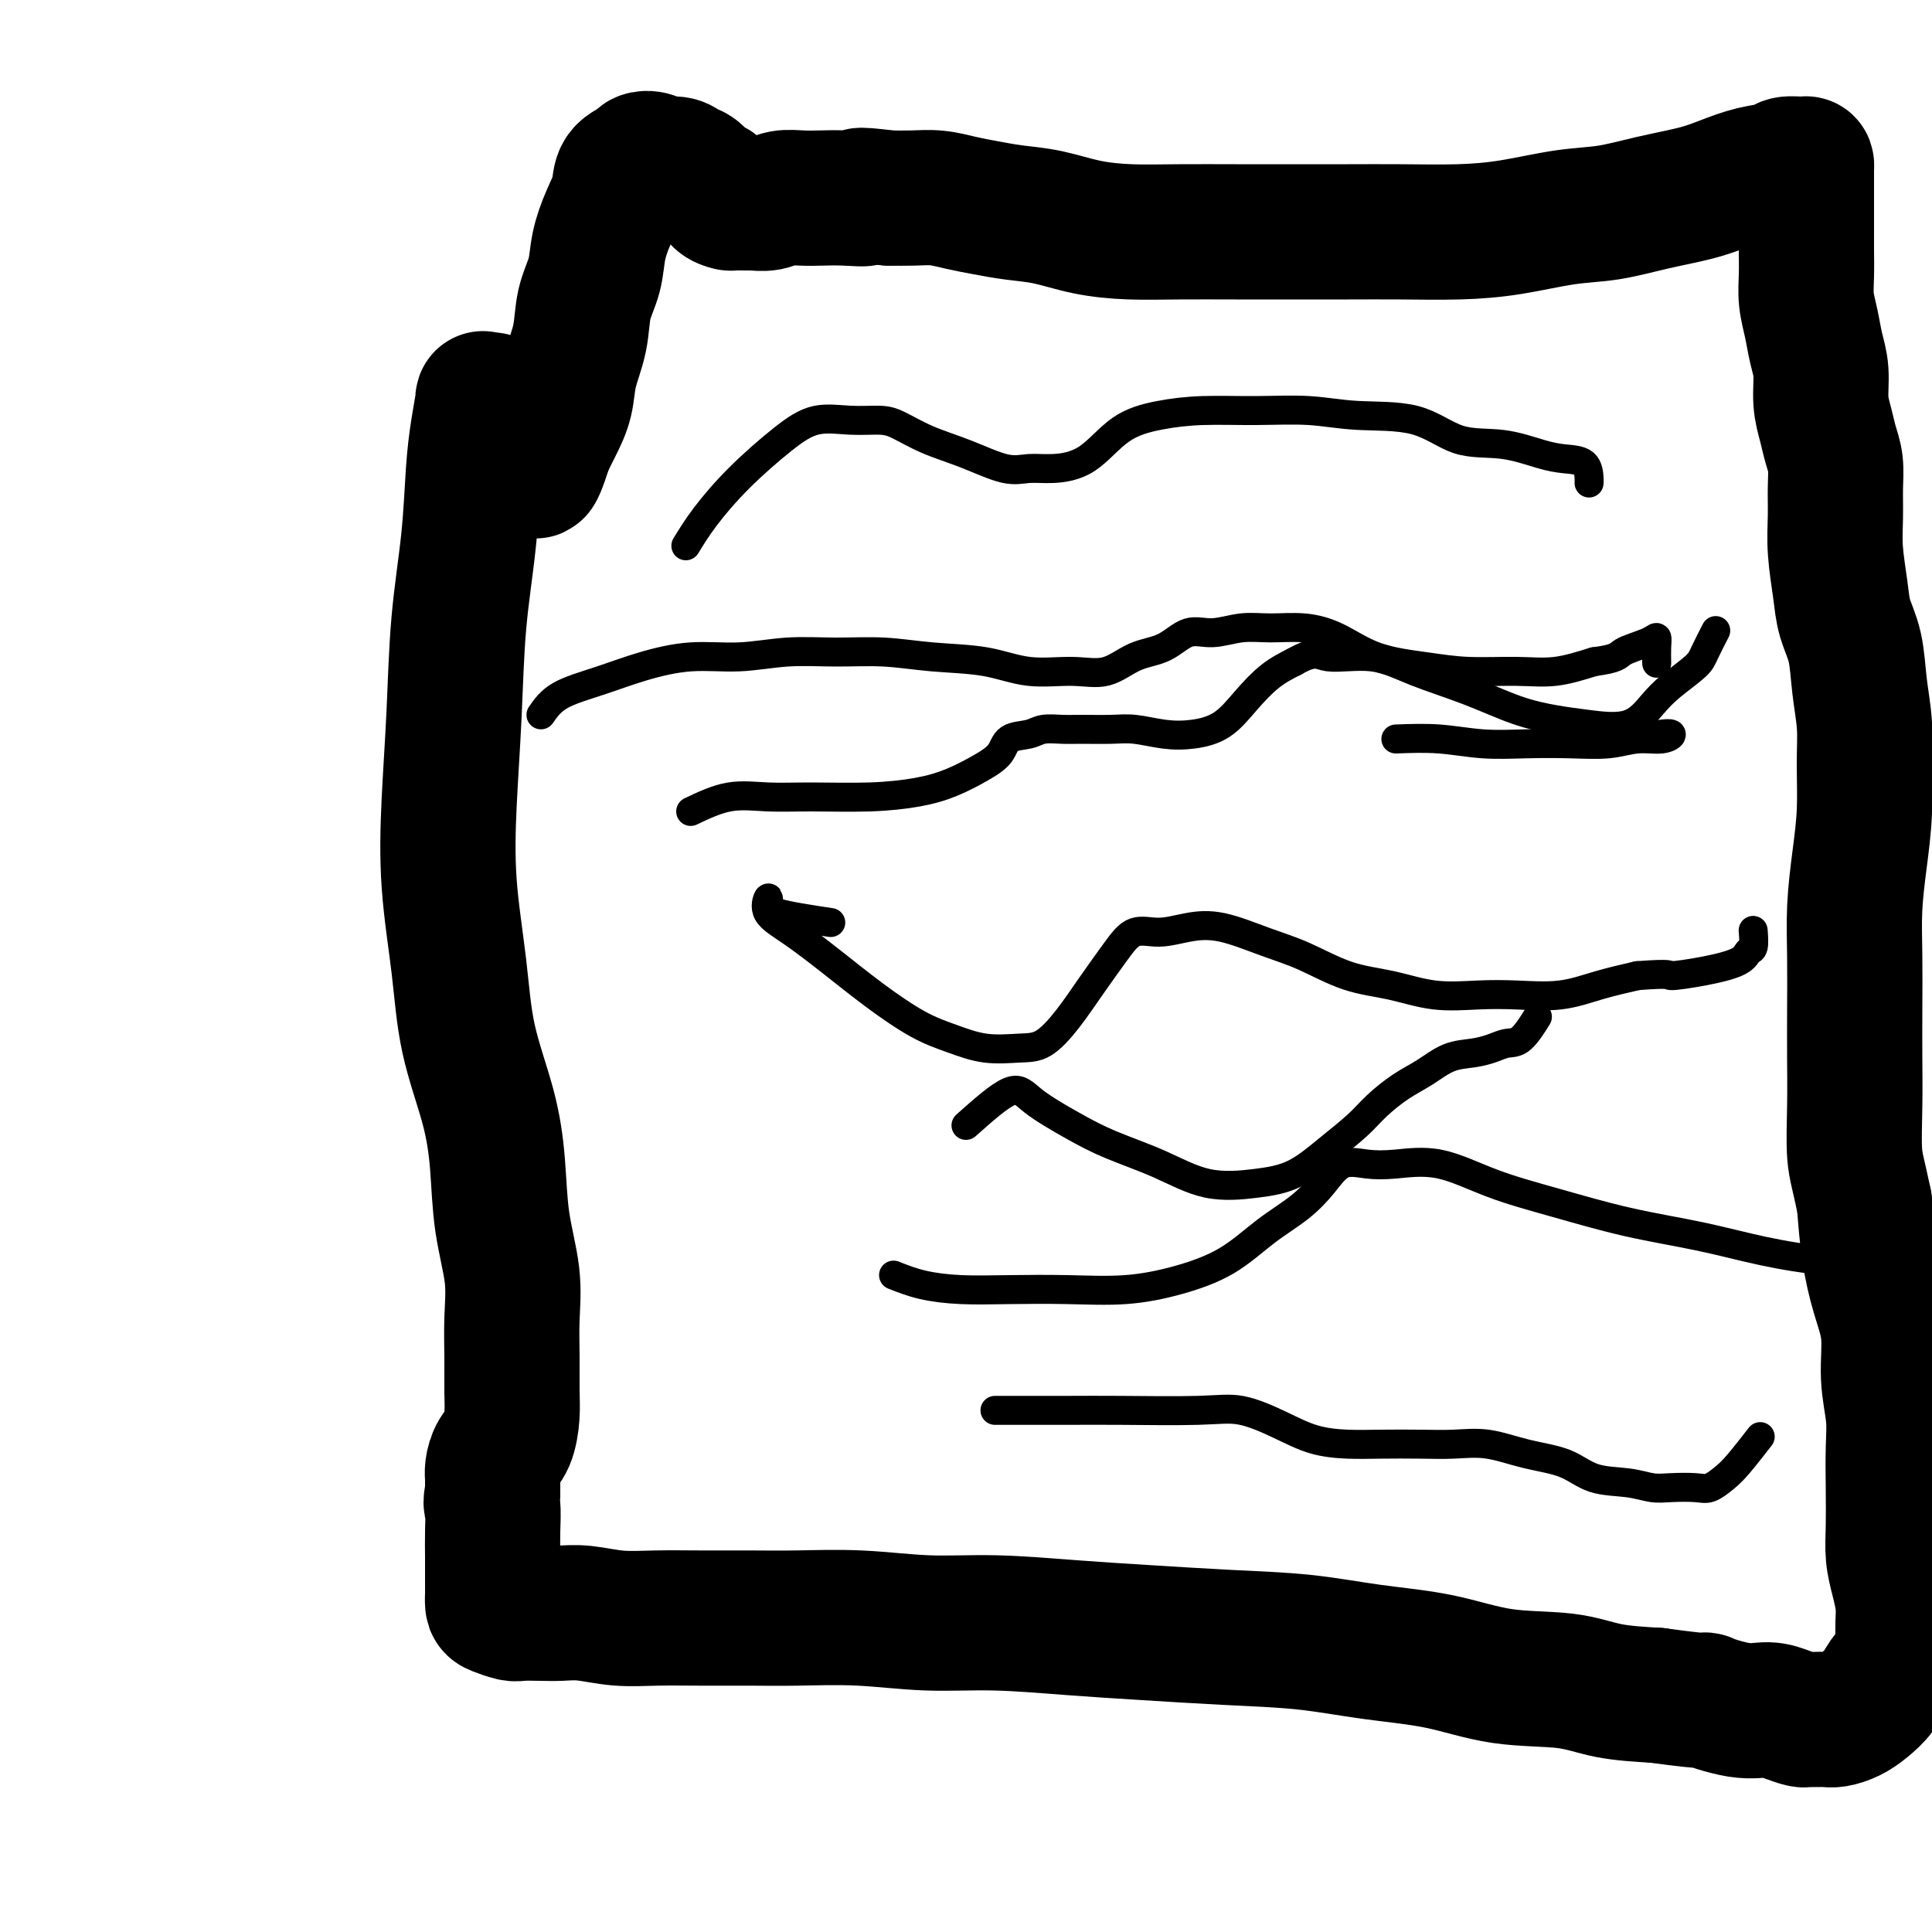 <svg viewBox='0 0 400 400' version='1.1' xmlns='http://www.w3.org/2000/svg' xmlns:xlink='http://www.w3.org/1999/xlink'><g fill='none' stroke='#000000' stroke-width='28' stroke-linecap='round' stroke-linejoin='round'><path d='M114,87c-3.066,-0.369 -6.132,-0.739 -8,-1c-1.868,-0.261 -2.538,-0.414 -3,-1c-0.462,-0.586 -0.715,-1.605 -1,-2c-0.285,-0.395 -0.601,-0.167 -1,0c-0.399,0.167 -0.879,0.273 -1,0c-0.121,-0.273 0.119,-0.925 0,0c-0.119,0.925 -0.595,3.428 -1,6c-0.405,2.572 -0.739,5.212 -1,9c-0.261,3.788 -0.450,8.724 -1,14c-0.550,5.276 -1.461,10.890 -2,17c-0.539,6.110 -0.704,12.714 -1,19c-0.296,6.286 -0.721,12.252 -1,18c-0.279,5.748 -0.411,11.277 0,17c0.411,5.723 1.366,11.639 2,17c0.634,5.361 0.948,10.167 2,15c1.052,4.833 2.842,9.693 4,14c1.158,4.307 1.683,8.060 2,12c0.317,3.940 0.424,8.065 1,12c0.576,3.935 1.619,7.678 2,11c0.381,3.322 0.100,6.223 0,9c-0.100,2.777 -0.019,5.428 0,8c0.019,2.572 -0.023,5.063 0,7c0.023,1.937 0.111,3.320 0,5c-0.111,1.680 -0.422,3.656 -1,5c-0.578,1.344 -1.423,2.058 -2,3c-0.577,0.942 -0.887,2.114 -1,3c-0.113,0.886 -0.030,1.485 0,2c0.030,0.515 0.008,0.946 0,1c-0.008,0.054 -0.002,-0.270 0,0c0.002,0.270 0.001,1.135 0,2'/><path d='M102,309c-0.619,2.924 -0.166,2.234 0,3c0.166,0.766 0.045,2.988 0,5c-0.045,2.012 -0.012,3.814 0,5c0.012,1.186 0.004,1.757 0,3c-0.004,1.243 -0.005,3.160 0,4c0.005,0.840 0.016,0.603 0,1c-0.016,0.397 -0.059,1.427 0,2c0.059,0.573 0.220,0.690 1,1c0.780,0.310 2.180,0.814 3,1c0.820,0.186 1.059,0.054 2,0c0.941,-0.054 2.583,-0.028 4,0c1.417,0.028 2.608,0.060 4,0c1.392,-0.060 2.984,-0.212 5,0c2.016,0.212 4.455,0.789 7,1c2.545,0.211 5.195,0.055 8,0c2.805,-0.055 5.763,-0.011 9,0c3.237,0.011 6.752,-0.012 10,0c3.248,0.012 6.228,0.059 10,0c3.772,-0.059 8.335,-0.223 13,0c4.665,0.223 9.433,0.834 14,1c4.567,0.166 8.932,-0.111 14,0c5.068,0.111 10.838,0.610 16,1c5.162,0.390 9.716,0.669 15,1c5.284,0.331 11.299,0.712 17,1c5.701,0.288 11.089,0.482 16,1c4.911,0.518 9.345,1.361 14,2c4.655,0.639 9.532,1.075 14,2c4.468,0.925 8.528,2.341 13,3c4.472,0.659 9.358,0.562 13,1c3.642,0.438 6.041,1.411 9,2c2.959,0.589 6.480,0.795 10,1'/><path d='M343,351c13.217,1.804 9.758,0.813 10,1c0.242,0.187 4.183,1.553 7,2c2.817,0.447 4.509,-0.024 6,0c1.491,0.024 2.780,0.542 4,1c1.220,0.458 2.372,0.855 3,1c0.628,0.145 0.734,0.040 1,0c0.266,-0.040 0.693,-0.013 1,0c0.307,0.013 0.494,0.012 1,0c0.506,-0.012 1.333,-0.036 2,0c0.667,0.036 1.176,0.132 2,0c0.824,-0.132 1.965,-0.493 3,-1c1.035,-0.507 1.966,-1.161 3,-2c1.034,-0.839 2.172,-1.862 3,-3c0.828,-1.138 1.346,-2.391 2,-3c0.654,-0.609 1.443,-0.574 2,-1c0.557,-0.426 0.882,-1.312 1,-2c0.118,-0.688 0.029,-1.176 0,-2c-0.029,-0.824 0.003,-1.983 0,-3c-0.003,-1.017 -0.039,-1.893 0,-3c0.039,-1.107 0.154,-2.446 0,-4c-0.154,-1.554 -0.578,-3.323 -1,-5c-0.422,-1.677 -0.844,-3.261 -1,-5c-0.156,-1.739 -0.046,-3.634 0,-6c0.046,-2.366 0.028,-5.204 0,-8c-0.028,-2.796 -0.066,-5.549 0,-8c0.066,-2.451 0.235,-4.598 0,-7c-0.235,-2.402 -0.875,-5.058 -1,-8c-0.125,-2.942 0.266,-6.170 0,-9c-0.266,-2.830 -1.187,-5.262 -2,-8c-0.813,-2.738 -1.518,-5.782 -2,-9c-0.482,-3.218 -0.741,-6.609 -1,-10'/><path d='M386,249c-1.226,-5.964 -1.793,-7.375 -2,-10c-0.207,-2.625 -0.056,-6.463 0,-10c0.056,-3.537 0.018,-6.774 0,-10c-0.018,-3.226 -0.015,-6.441 0,-10c0.015,-3.559 0.042,-7.461 0,-11c-0.042,-3.539 -0.154,-6.716 0,-10c0.154,-3.284 0.574,-6.675 1,-10c0.426,-3.325 0.858,-6.583 1,-10c0.142,-3.417 -0.007,-6.993 0,-10c0.007,-3.007 0.171,-5.445 0,-8c-0.171,-2.555 -0.677,-5.227 -1,-8c-0.323,-2.773 -0.465,-5.647 -1,-8c-0.535,-2.353 -1.464,-4.186 -2,-6c-0.536,-1.814 -0.679,-3.608 -1,-6c-0.321,-2.392 -0.821,-5.381 -1,-8c-0.179,-2.619 -0.037,-4.867 0,-7c0.037,-2.133 -0.033,-4.151 0,-6c0.033,-1.849 0.167,-3.530 0,-5c-0.167,-1.470 -0.636,-2.731 -1,-4c-0.364,-1.269 -0.622,-2.547 -1,-4c-0.378,-1.453 -0.876,-3.080 -1,-5c-0.124,-1.920 0.124,-4.133 0,-6c-0.124,-1.867 -0.622,-3.388 -1,-5c-0.378,-1.612 -0.637,-3.315 -1,-5c-0.363,-1.685 -0.829,-3.353 -1,-5c-0.171,-1.647 -0.046,-3.274 0,-5c0.046,-1.726 0.012,-3.551 0,-5c-0.012,-1.449 -0.003,-2.522 0,-4c0.003,-1.478 0.001,-3.359 0,-5c-0.001,-1.641 -0.000,-3.040 0,-4c0.000,-0.960 0.000,-1.480 0,-2'/><path d='M374,37c0.001,-4.337 0.004,-2.680 0,-2c-0.004,0.680 -0.015,0.381 0,0c0.015,-0.381 0.057,-0.846 0,-1c-0.057,-0.154 -0.212,0.003 -1,0c-0.788,-0.003 -2.209,-0.167 -3,0c-0.791,0.167 -0.953,0.663 -2,1c-1.047,0.337 -2.980,0.514 -5,1c-2.020,0.486 -4.128,1.281 -6,2c-1.872,0.719 -3.508,1.362 -6,2c-2.492,0.638 -5.841,1.271 -9,2c-3.159,0.729 -6.130,1.554 -9,2c-2.870,0.446 -5.641,0.512 -9,1c-3.359,0.488 -7.308,1.399 -11,2c-3.692,0.601 -7.129,0.893 -11,1c-3.871,0.107 -8.177,0.028 -12,0c-3.823,-0.028 -7.163,-0.007 -11,0c-3.837,0.007 -8.172,-0.000 -12,0c-3.828,0.000 -7.148,0.007 -11,0c-3.852,-0.007 -8.237,-0.029 -12,0c-3.763,0.029 -6.904,0.110 -10,0c-3.096,-0.110 -6.147,-0.410 -9,-1c-2.853,-0.590 -5.508,-1.468 -8,-2c-2.492,-0.532 -4.823,-0.717 -7,-1c-2.177,-0.283 -4.202,-0.664 -6,-1c-1.798,-0.336 -3.368,-0.626 -5,-1c-1.632,-0.374 -3.324,-0.831 -5,-1c-1.676,-0.169 -3.336,-0.048 -5,0c-1.664,0.048 -3.332,0.024 -5,0'/><path d='M184,41c-8.693,-1.083 -5.424,-0.291 -5,0c0.424,0.291 -1.996,0.082 -4,0c-2.004,-0.082 -3.592,-0.036 -5,0c-1.408,0.036 -2.637,0.062 -4,0c-1.363,-0.062 -2.859,-0.213 -4,0c-1.141,0.213 -1.926,0.790 -3,1c-1.074,0.210 -2.438,0.054 -3,0c-0.562,-0.054 -0.321,-0.008 -1,0c-0.679,0.008 -2.279,-0.024 -3,0c-0.721,0.024 -0.563,0.105 -1,0c-0.437,-0.105 -1.468,-0.395 -2,-1c-0.532,-0.605 -0.564,-1.525 -1,-2c-0.436,-0.475 -1.275,-0.504 -2,-1c-0.725,-0.496 -1.334,-1.457 -2,-2c-0.666,-0.543 -1.387,-0.668 -2,-1c-0.613,-0.332 -1.118,-0.871 -2,-1c-0.882,-0.129 -2.142,0.152 -3,0c-0.858,-0.152 -1.314,-0.737 -2,-1c-0.686,-0.263 -1.601,-0.204 -2,0c-0.399,0.204 -0.282,0.552 -1,1c-0.718,0.448 -2.271,0.996 -3,2c-0.729,1.004 -0.633,2.464 -1,4c-0.367,1.536 -1.196,3.146 -2,5c-0.804,1.854 -1.581,3.950 -2,6c-0.419,2.050 -0.479,4.052 -1,6c-0.521,1.948 -1.505,3.840 -2,6c-0.495,2.160 -0.503,4.587 -1,7c-0.497,2.413 -1.484,4.812 -2,7c-0.516,2.188 -0.562,4.166 -1,6c-0.438,1.834 -1.268,3.524 -2,5c-0.732,1.476 -1.366,2.738 -2,4'/><path d='M113,92c-2.928,9.230 -2.249,4.305 -2,3c0.249,-1.305 0.067,1.011 0,1c-0.067,-0.011 -0.018,-2.349 0,-4c0.018,-1.651 0.005,-2.615 0,-3c-0.005,-0.385 -0.003,-0.193 0,0'/></g>
<g fill='none' stroke='#000000' stroke-width='6' stroke-linecap='round' stroke-linejoin='round'><path d='M142,113c1.126,-1.840 2.252,-3.680 4,-6c1.748,-2.320 4.116,-5.119 7,-8c2.884,-2.881 6.282,-5.842 9,-8c2.718,-2.158 4.755,-3.511 7,-4c2.245,-0.489 4.698,-0.112 7,0c2.302,0.112 4.453,-0.039 6,0c1.547,0.039 2.489,0.269 4,1c1.511,0.731 3.591,1.962 6,3c2.409,1.038 5.146,1.884 8,3c2.854,1.116 5.825,2.504 8,3c2.175,0.496 3.555,0.102 5,0c1.445,-0.102 2.955,0.088 5,0c2.045,-0.088 4.625,-0.454 7,-2c2.375,-1.546 4.544,-4.272 7,-6c2.456,-1.728 5.200,-2.459 8,-3c2.800,-0.541 5.656,-0.891 9,-1c3.344,-0.109 7.174,0.024 11,0c3.826,-0.024 7.647,-0.204 11,0c3.353,0.204 6.238,0.793 10,1c3.762,0.207 8.403,0.031 12,1c3.597,0.969 6.151,3.084 9,4c2.849,0.916 5.993,0.634 9,1c3.007,0.366 5.878,1.380 8,2c2.122,0.620 3.497,0.846 5,1c1.503,0.154 3.135,0.237 4,1c0.865,0.763 0.964,2.205 1,3c0.036,0.795 0.010,0.941 0,1c-0.010,0.059 -0.005,0.029 0,0'/><path d='M289,153c2.999,-0.113 5.998,-0.225 9,0c3.002,0.225 6.006,0.788 9,1c2.994,0.212 5.978,0.072 9,0c3.022,-0.072 6.084,-0.076 9,0c2.916,0.076 5.688,0.230 8,0c2.312,-0.230 4.164,-0.846 6,-1c1.836,-0.154 3.657,0.155 5,0c1.343,-0.155 2.208,-0.772 2,-1c-0.208,-0.228 -1.488,-0.065 -2,0c-0.512,0.065 -0.256,0.033 0,0'/><path d='M112,148c0.994,-1.425 1.987,-2.850 4,-4c2.013,-1.150 5.045,-2.025 8,-3c2.955,-0.975 5.833,-2.051 9,-3c3.167,-0.949 6.622,-1.772 10,-2c3.378,-0.228 6.677,0.138 10,0c3.323,-0.138 6.668,-0.782 10,-1c3.332,-0.218 6.649,-0.012 10,0c3.351,0.012 6.736,-0.169 10,0c3.264,0.169 6.405,0.689 10,1c3.595,0.311 7.643,0.413 11,1c3.357,0.587 6.025,1.659 9,2c2.975,0.341 6.259,-0.050 9,0c2.741,0.050 4.941,0.540 7,0c2.059,-0.540 3.978,-2.110 6,-3c2.022,-0.890 4.149,-1.100 6,-2c1.851,-0.900 3.427,-2.491 5,-3c1.573,-0.509 3.142,0.064 5,0c1.858,-0.064 4.004,-0.764 6,-1c1.996,-0.236 3.840,-0.008 6,0c2.160,0.008 4.635,-0.204 7,0c2.365,0.204 4.619,0.825 7,2c2.381,1.175 4.889,2.905 8,4c3.111,1.095 6.825,1.556 10,2c3.175,0.444 5.810,0.872 9,1c3.190,0.128 6.936,-0.042 10,0c3.064,0.042 5.447,0.298 8,0c2.553,-0.298 5.277,-1.149 8,-2'/><path d='M330,137c5.110,-0.663 4.886,-1.319 6,-2c1.114,-0.681 3.566,-1.387 5,-2c1.434,-0.613 1.848,-1.133 2,-1c0.152,0.133 0.041,0.921 0,2c-0.041,1.079 -0.012,2.451 0,3c0.012,0.549 0.006,0.274 0,0'/><path d='M172,191c-4.415,-0.667 -8.831,-1.335 -11,-2c-2.169,-0.665 -2.093,-1.328 -2,-2c0.093,-0.672 0.201,-1.354 0,-1c-0.201,0.354 -0.713,1.743 0,3c0.713,1.257 2.649,2.381 5,4c2.351,1.619 5.116,3.734 8,6c2.884,2.266 5.888,4.684 9,7c3.112,2.316 6.334,4.529 9,6c2.666,1.471 4.778,2.199 7,3c2.222,0.801 4.554,1.676 7,2c2.446,0.324 5.007,0.096 7,0c1.993,-0.096 3.417,-0.062 5,-1c1.583,-0.938 3.324,-2.849 5,-5c1.676,-2.151 3.286,-4.541 5,-7c1.714,-2.459 3.532,-4.987 5,-7c1.468,-2.013 2.585,-3.511 4,-4c1.415,-0.489 3.127,0.031 5,0c1.873,-0.031 3.908,-0.611 6,-1c2.092,-0.389 4.240,-0.586 7,0c2.760,0.586 6.132,1.954 9,3c2.868,1.046 5.234,1.769 8,3c2.766,1.231 5.933,2.970 9,4c3.067,1.030 6.033,1.349 9,2c2.967,0.651 5.936,1.633 9,2c3.064,0.367 6.224,0.121 9,0c2.776,-0.121 5.167,-0.115 8,0c2.833,0.115 6.109,0.339 9,0c2.891,-0.339 5.397,-1.240 8,-2c2.603,-0.760 5.301,-1.380 8,-2'/><path d='M339,202c7.764,-0.582 6.175,-0.038 7,0c0.825,0.038 4.063,-0.432 7,-1c2.937,-0.568 5.571,-1.235 7,-2c1.429,-0.765 1.651,-1.628 2,-2c0.349,-0.372 0.825,-0.254 1,-1c0.175,-0.746 0.050,-2.356 0,-3c-0.050,-0.644 -0.025,-0.322 0,0'/><path d='M185,264c1.857,0.733 3.714,1.466 6,2c2.286,0.534 5.002,0.870 8,1c2.998,0.130 6.277,0.053 10,0c3.723,-0.053 7.890,-0.082 12,0c4.110,0.082 8.163,0.274 12,0c3.837,-0.274 7.457,-1.013 11,-2c3.543,-0.987 7.009,-2.223 10,-4c2.991,-1.777 5.506,-4.094 8,-6c2.494,-1.906 4.968,-3.399 7,-5c2.032,-1.601 3.624,-3.308 5,-5c1.376,-1.692 2.536,-3.370 4,-4c1.464,-0.630 3.231,-0.214 5,0c1.769,0.214 3.540,0.224 6,0c2.460,-0.224 5.608,-0.682 9,0c3.392,0.682 7.027,2.504 11,4c3.973,1.496 8.285,2.668 13,4c4.715,1.332 9.832,2.826 15,4c5.168,1.174 10.386,2.027 15,3c4.614,0.973 8.623,2.064 13,3c4.377,0.936 9.120,1.715 13,2c3.880,0.285 6.896,0.076 9,0c2.104,-0.076 3.297,-0.021 4,0c0.703,0.021 0.915,0.006 1,0c0.085,-0.006 0.042,-0.003 0,0'/><path d='M206,292c0.664,-0.001 1.329,-0.003 4,0c2.671,0.003 7.349,0.009 11,0c3.651,-0.009 6.273,-0.034 11,0c4.727,0.034 11.557,0.128 16,0c4.443,-0.128 6.499,-0.479 9,0c2.501,0.479 5.447,1.789 8,3c2.553,1.211 4.712,2.325 7,3c2.288,0.675 4.707,0.911 7,1c2.293,0.089 4.462,0.030 7,0c2.538,-0.030 5.444,-0.032 8,0c2.556,0.032 4.761,0.096 7,0c2.239,-0.096 4.513,-0.352 7,0c2.487,0.352 5.186,1.314 8,2c2.814,0.686 5.742,1.098 8,2c2.258,0.902 3.847,2.294 6,3c2.153,0.706 4.869,0.727 7,1c2.131,0.273 3.677,0.799 5,1c1.323,0.201 2.425,0.076 4,0c1.575,-0.076 3.624,-0.102 5,0c1.376,0.102 2.079,0.331 3,0c0.921,-0.331 2.061,-1.223 3,-2c0.939,-0.777 1.676,-1.440 3,-3c1.324,-1.560 3.235,-4.017 4,-5c0.765,-0.983 0.382,-0.491 0,0'/><path d='M200,233c3.433,-3.059 6.865,-6.119 9,-7c2.135,-0.881 2.972,0.416 5,2c2.028,1.584 5.246,3.455 8,5c2.754,1.545 5.042,2.764 8,4c2.958,1.236 6.586,2.488 10,4c3.414,1.512 6.615,3.283 10,4c3.385,0.717 6.953,0.380 10,0c3.047,-0.380 5.574,-0.805 8,-2c2.426,-1.195 4.752,-3.162 7,-5c2.248,-1.838 4.417,-3.547 6,-5c1.583,-1.453 2.579,-2.652 4,-4c1.421,-1.348 3.265,-2.847 5,-4c1.735,-1.153 3.360,-1.959 5,-3c1.640,-1.041 3.295,-2.317 5,-3c1.705,-0.683 3.459,-0.772 5,-1c1.541,-0.228 2.869,-0.594 4,-1c1.131,-0.406 2.066,-0.851 3,-1c0.934,-0.149 1.867,-0.002 3,-1c1.133,-0.998 2.467,-3.142 3,-4c0.533,-0.858 0.267,-0.429 0,0'/><path d='M143,168c2.669,-1.269 5.338,-2.539 8,-3c2.662,-0.461 5.315,-0.115 8,0c2.685,0.115 5.400,-0.003 9,0c3.600,0.003 8.085,0.126 12,0c3.915,-0.126 7.260,-0.499 10,-1c2.740,-0.501 4.877,-1.128 7,-2c2.123,-0.872 4.233,-1.989 6,-3c1.767,-1.011 3.190,-1.917 4,-3c0.810,-1.083 1.008,-2.343 2,-3c0.992,-0.657 2.778,-0.712 4,-1c1.222,-0.288 1.879,-0.810 3,-1c1.121,-0.190 2.707,-0.047 4,0c1.293,0.047 2.294,-0.000 4,0c1.706,0.000 4.118,0.049 6,0c1.882,-0.049 3.233,-0.196 5,0c1.767,0.196 3.949,0.733 6,1c2.051,0.267 3.972,0.262 6,0c2.028,-0.262 4.162,-0.782 6,-2c1.838,-1.218 3.379,-3.136 5,-5c1.621,-1.864 3.320,-3.676 5,-5c1.680,-1.324 3.340,-2.162 5,-3'/><path d='M268,137c4.396,-2.512 4.886,-1.290 7,-1c2.114,0.290 5.852,-0.350 9,0c3.148,0.350 5.707,1.690 9,3c3.293,1.310 7.321,2.589 11,4c3.679,1.411 7.008,2.955 10,4c2.992,1.045 5.645,1.593 8,2c2.355,0.407 4.410,0.674 7,1c2.590,0.326 5.715,0.711 8,0c2.285,-0.711 3.730,-2.517 5,-4c1.270,-1.483 2.365,-2.643 4,-4c1.635,-1.357 3.809,-2.910 5,-4c1.191,-1.090 1.397,-1.717 2,-3c0.603,-1.283 1.601,-3.224 2,-4c0.399,-0.776 0.200,-0.388 0,0'/></g>
</svg>